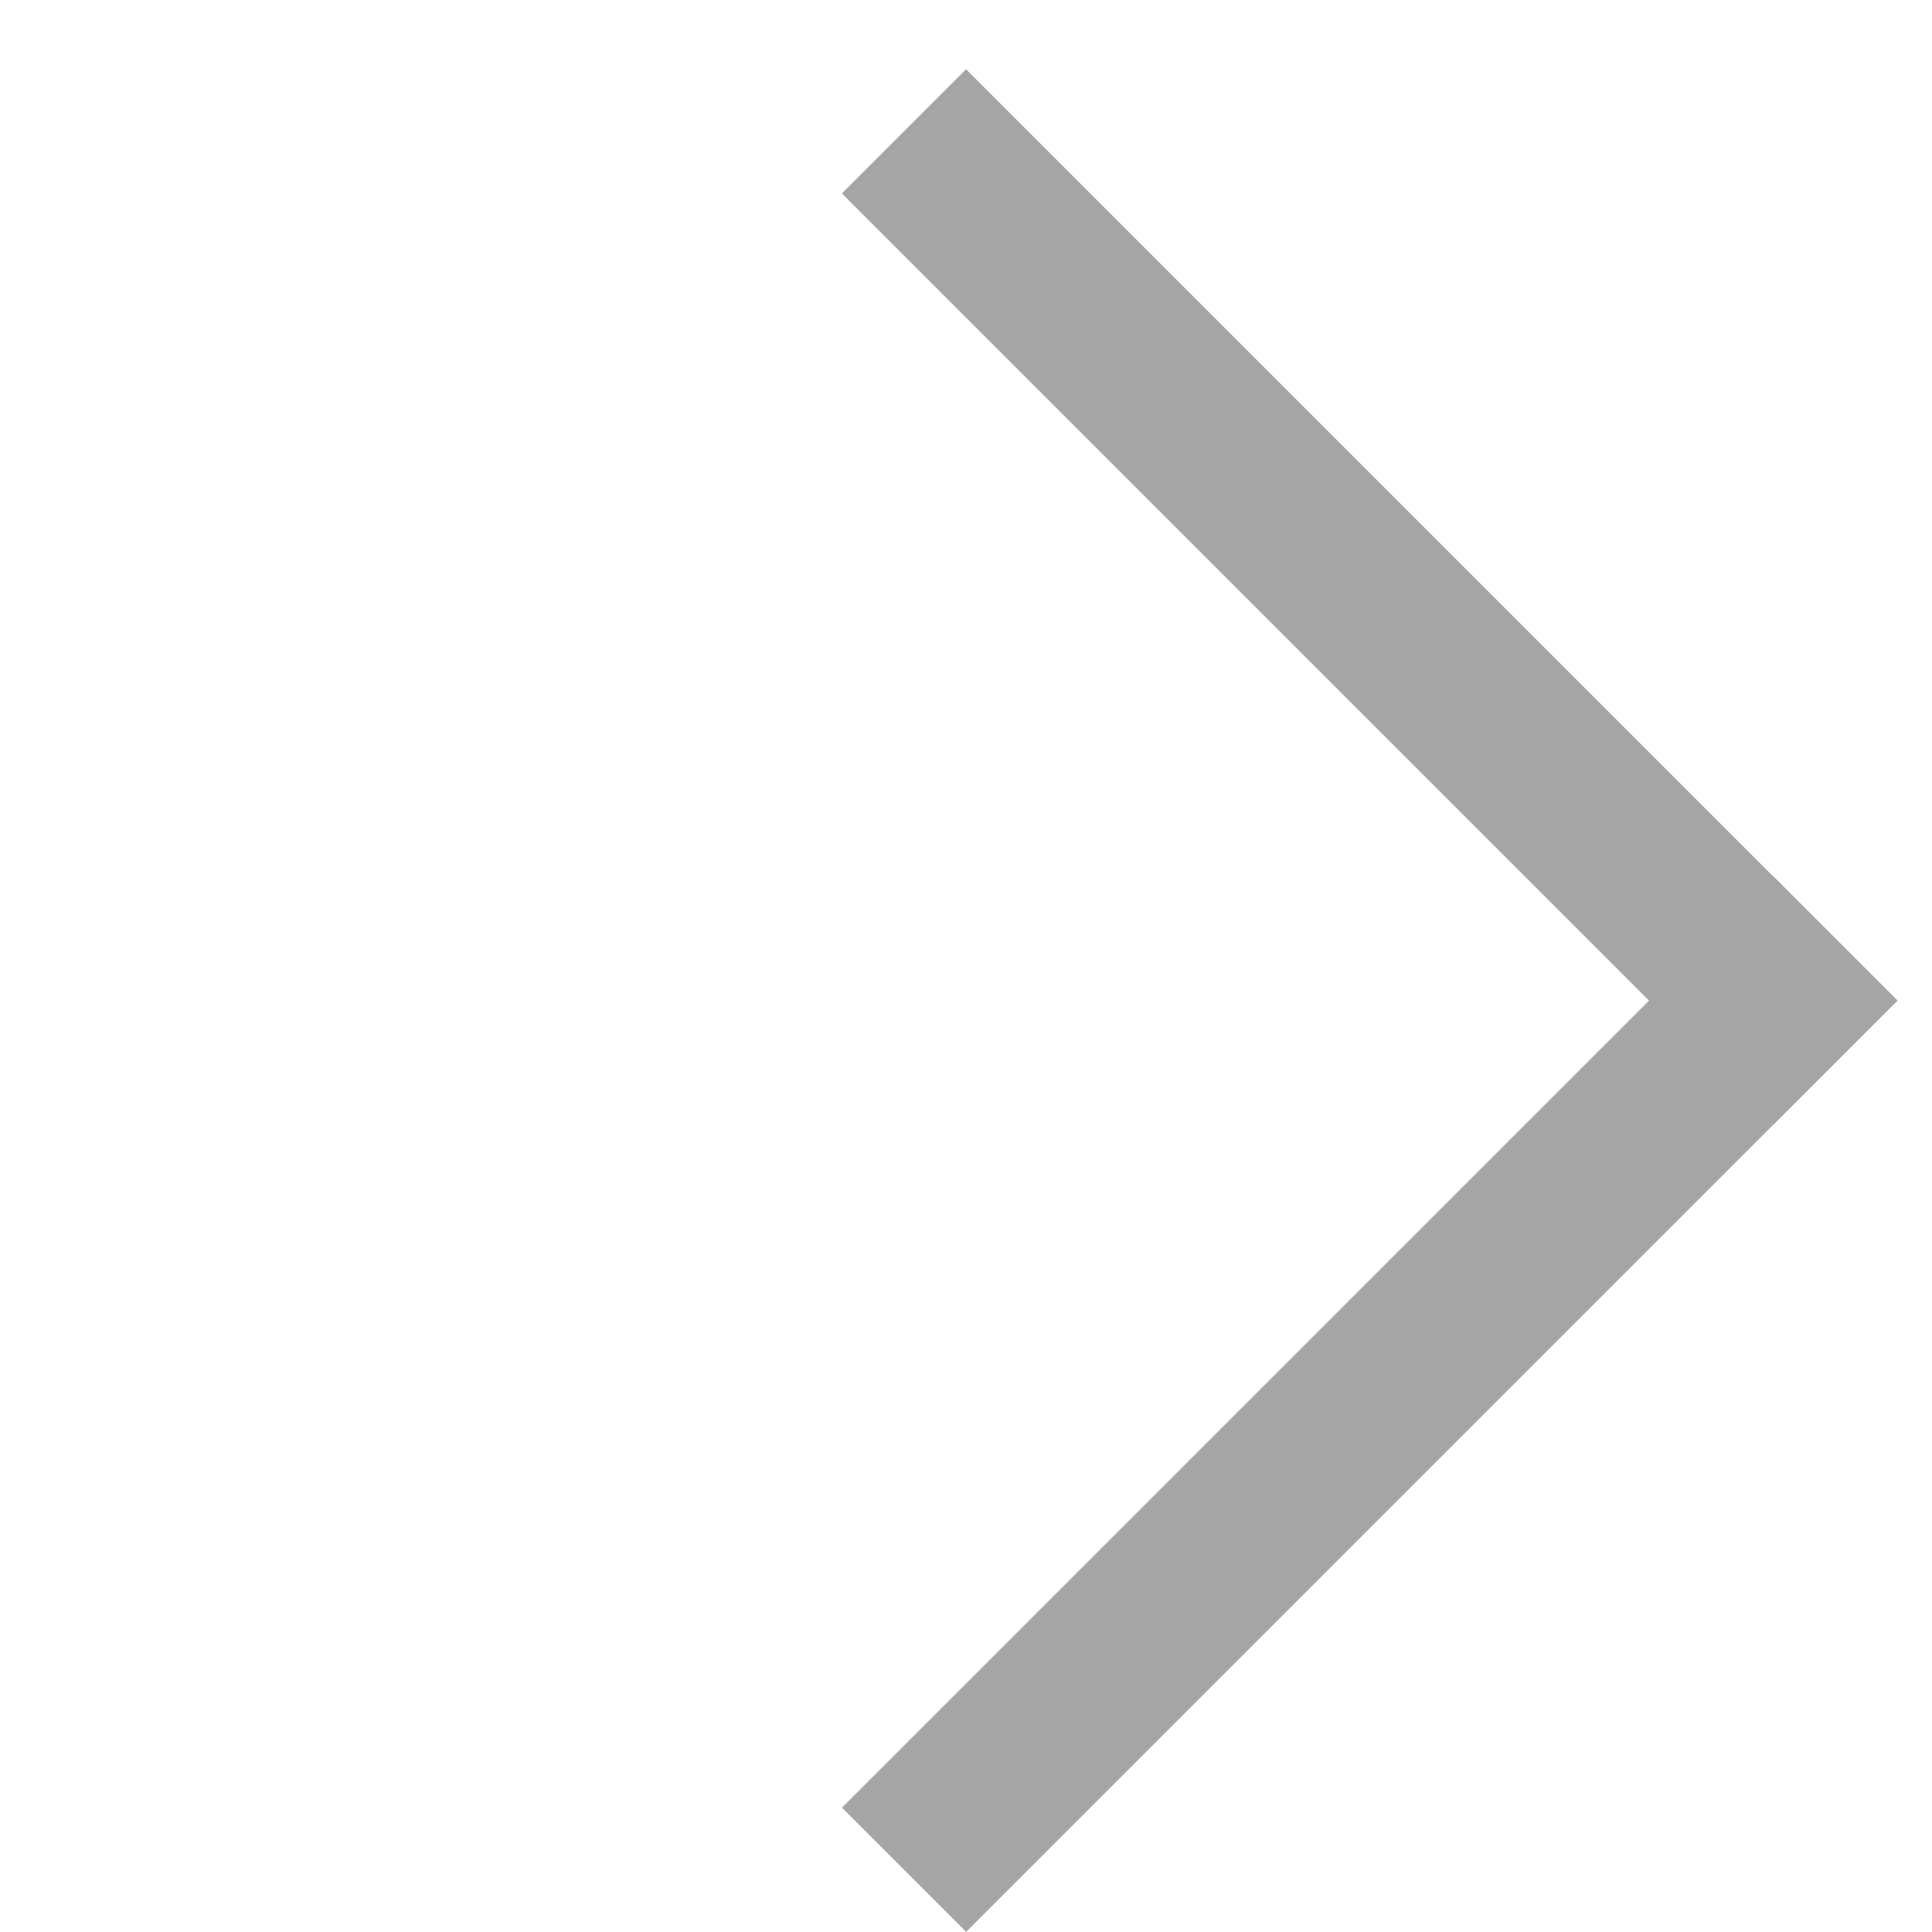 <svg width="22" height="22" viewBox="0 0 22 22" fill="none" xmlns="http://www.w3.org/2000/svg">
<rect width="2" height="15" transform="matrix(-0.707 -0.707 -0.707 0.707 21.607 11.393)" fill="#A5A5A5"/>
<rect width="2" height="15" transform="matrix(0.707 -0.707 -0.707 -0.707 20.192 12.808)" fill="#A5A5A5"/>
</svg>
